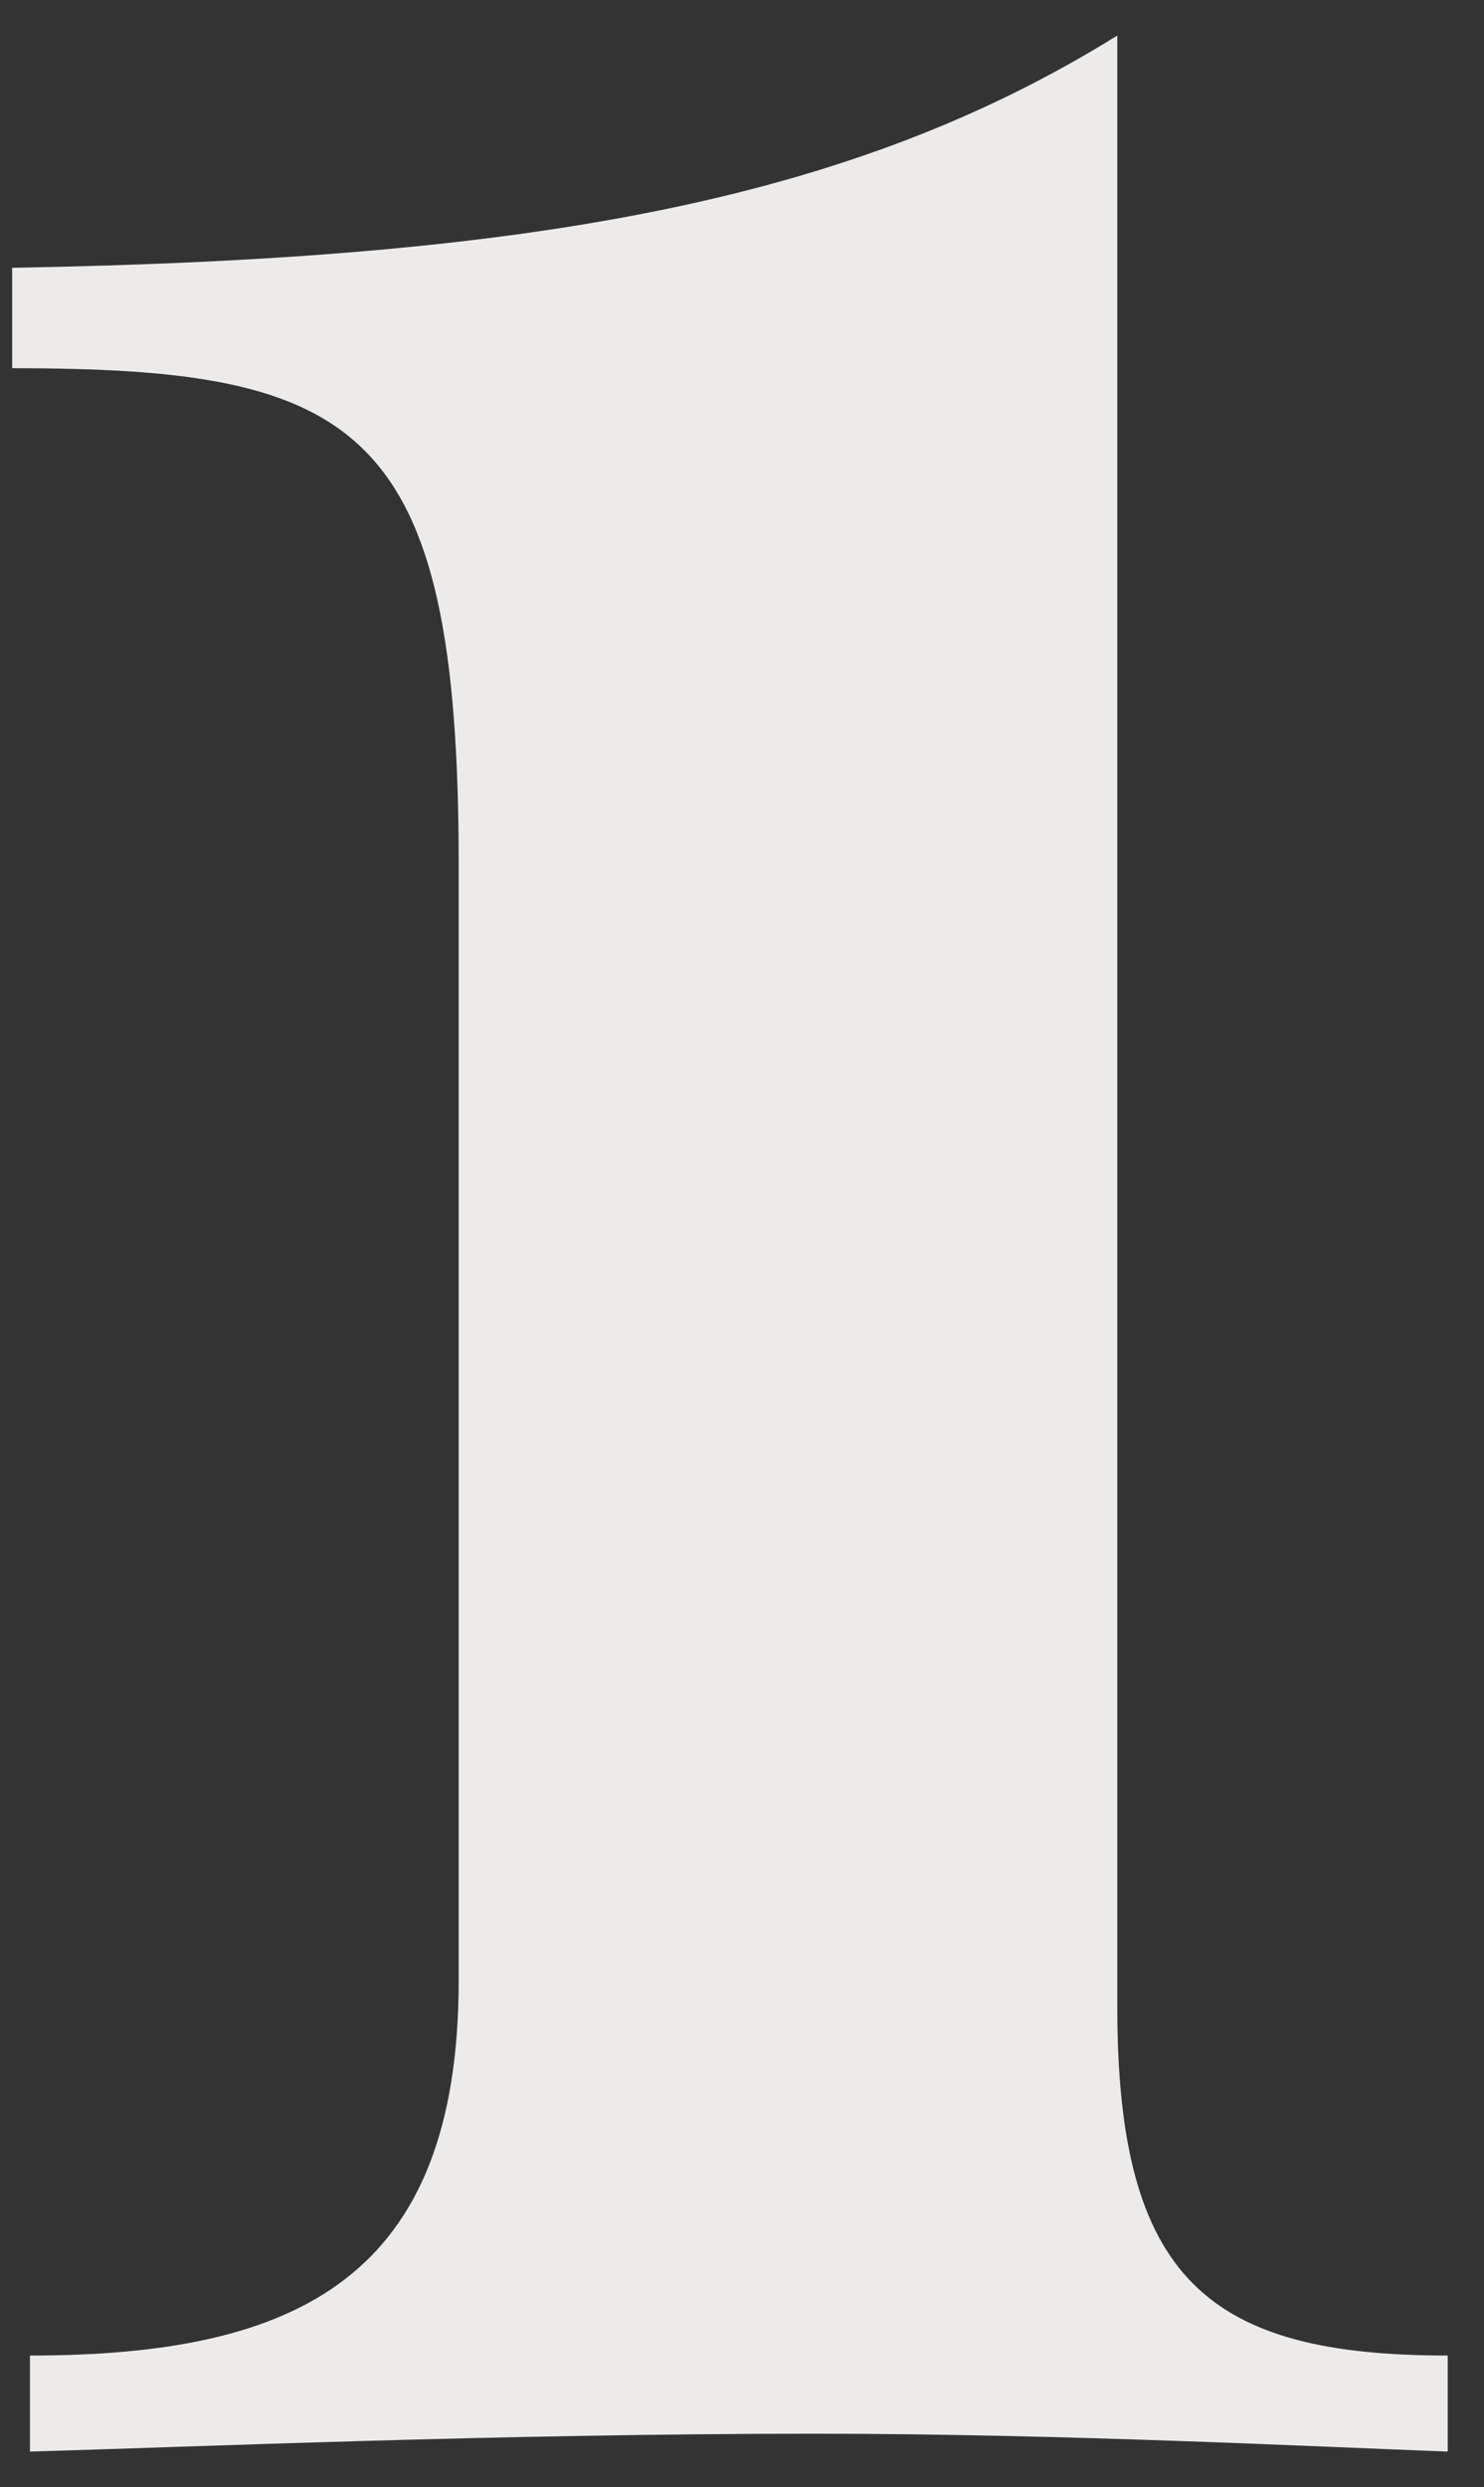 <svg width="37" height="62" viewBox="0 0 37 62" xmlns="http://www.w3.org/2000/svg"><rect x="0" y="0" width="37" height="62" fill="#333333" stroke="none"/><title>30D7DB03-9FF4-42BD-A7AB-6167BDA3D887</title><path d="M27.857.886C21.232 5.005 13.273 6.452.303 6.675v2.504c8.628 0 11.133 1.392 11.133 12.358v27.832c0 7.403-4.008 9.351-10.688 9.351v2.394c3.952-.111 11.69-.445 19.594-.445 6.179 0 12.691.334 15.753.445V58.72c-5.956 0-8.238-1.892-8.238-8.683V.886z" fill="#EDEBE9" fill-rule="evenodd"/></svg>